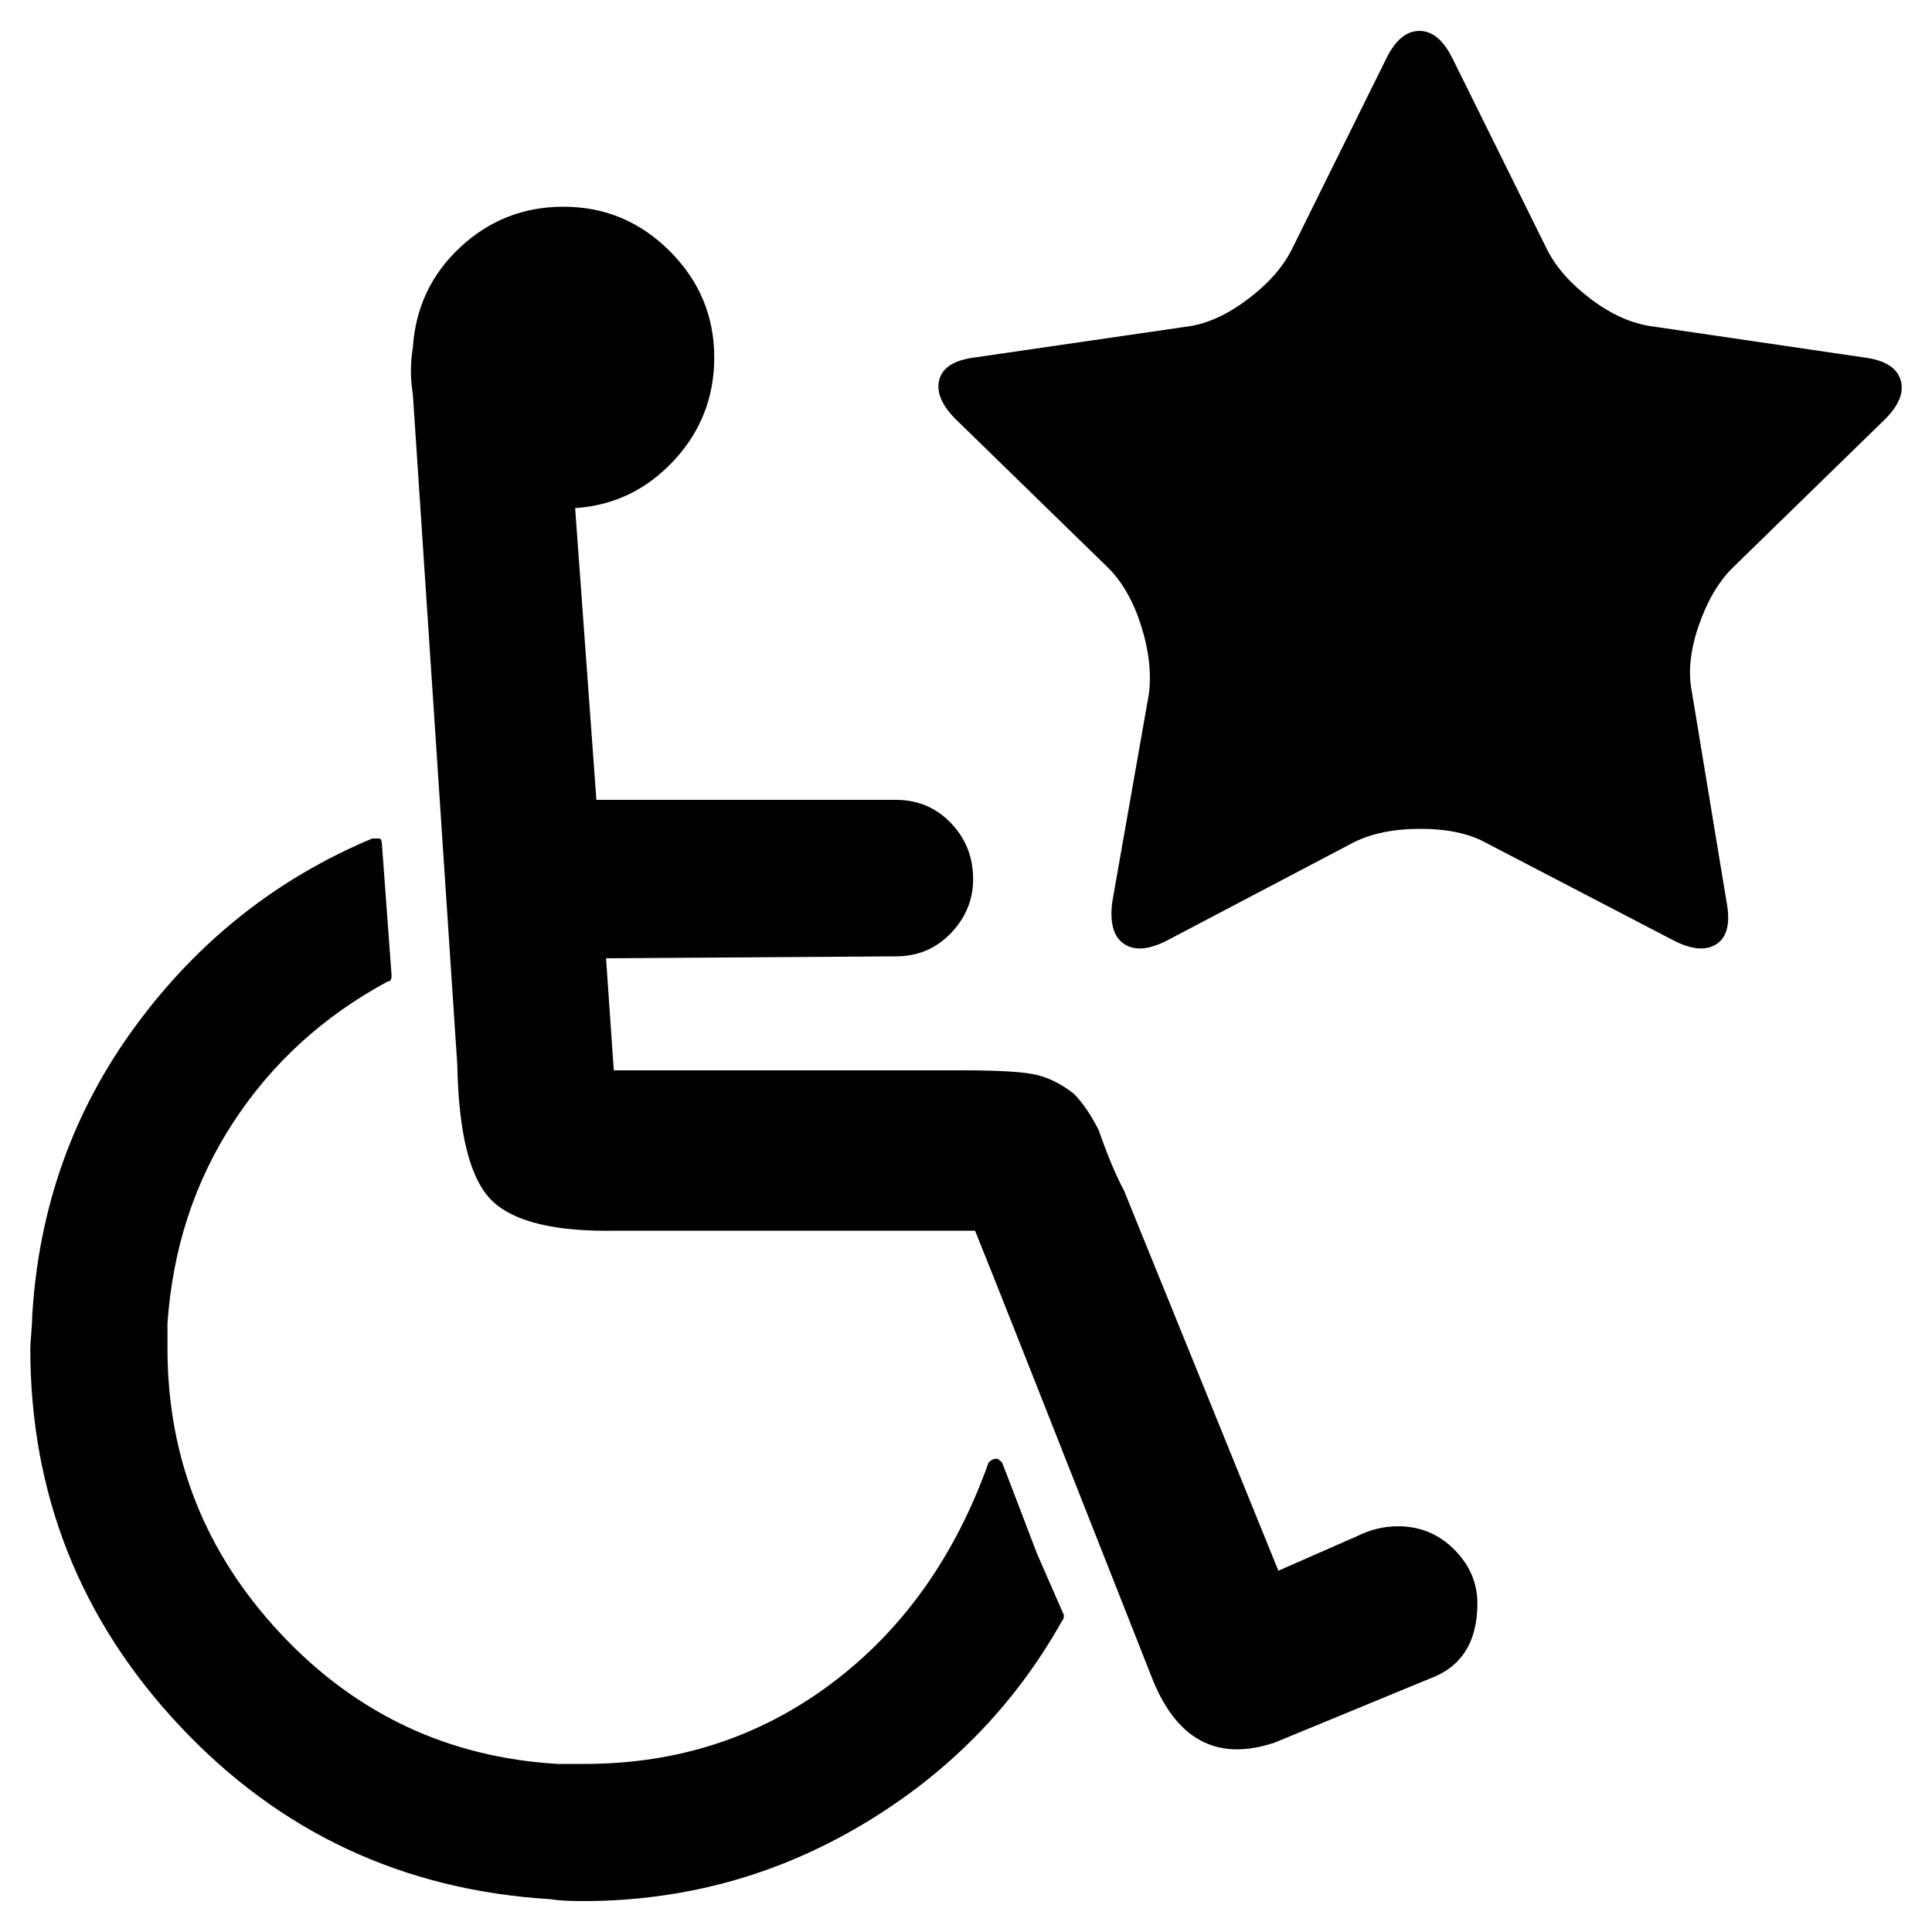 <!-- Generated by IcoMoon.io -->
<svg version="1.1" xmlns="http://www.w3.org/2000/svg" width="16" height="16" viewBox="0 0 16 16">
<title>uniE356</title>
<path d="M14.299 7.472q0.048 0.256-0.080 0.344t-0.352-0.024l-1.568-0.816q-0.208-0.112-0.536-0.112t-0.552 0.112l-1.552 0.816q-0.224 0.112-0.352 0.024t-0.096-0.344l0.304-1.728q0.032-0.256-0.064-0.56t-0.272-0.48l-1.264-1.232q-0.176-0.176-0.136-0.328t0.296-0.184l1.76-0.256q0.24-0.032 0.496-0.224t0.368-0.416l0.784-1.584q0.112-0.224 0.272-0.224t0.272 0.224l0.784 1.584q0.112 0.224 0.368 0.416t0.512 0.224l1.744 0.256q0.256 0.032 0.304 0.184t-0.128 0.328l-1.264 1.232q-0.176 0.176-0.28 0.48t-0.056 0.544zM4.555 15.728q-1.824-0.112-3.064-1.432t-1.24-3.128q0-0.032 0.008-0.128t0.008-0.144q0.080-1.344 0.856-2.4t1.96-1.552h0.064q0.016 0.016 0.016 0.048l0.080 1.088q0 0.048-0.032 0.048-0.8 0.432-1.28 1.168t-0.544 1.664v0.208q0 1.36 0.936 2.36t2.296 1.080h0.224q1.152 0 2.040-0.664t1.304-1.832q0.032-0.032 0.064-0.032 0.016 0 0.048 0.032 0.032 0.080 0.288 0.752l0.224 0.512q0 0.032-0.016 0.048-0.592 1.056-1.656 1.688t-2.312 0.632q-0.176 0-0.272-0.016zM8.059 10.192h-2.944q-0.768 0.016-1.040-0.248t-0.288-1.128q-0.352-5.312-0.368-5.552-0.032-0.192 0-0.384 0.032-0.496 0.392-0.832t0.856-0.336q0.512 0 0.88 0.368t0.368 0.88q0 0.496-0.336 0.856t-0.816 0.392l0.176 2.416h2.48q0.272 0 0.456 0.192t0.184 0.464q0 0.256-0.184 0.448t-0.456 0.192l-2.4 0.016 0.064 0.928h2.88q0.48 0 0.632 0.040t0.296 0.152q0.112 0.112 0.208 0.304 0.112 0.32 0.208 0.496l1.28 3.152 0.656-0.288q0.16-0.080 0.336-0.080 0.272 0 0.464 0.192t0.192 0.448q0 0.48-0.4 0.624l-1.28 0.528q-0.72 0.24-1.024-0.56-1.28-3.248-1.456-3.68h-0.016z"></path>
</svg>
